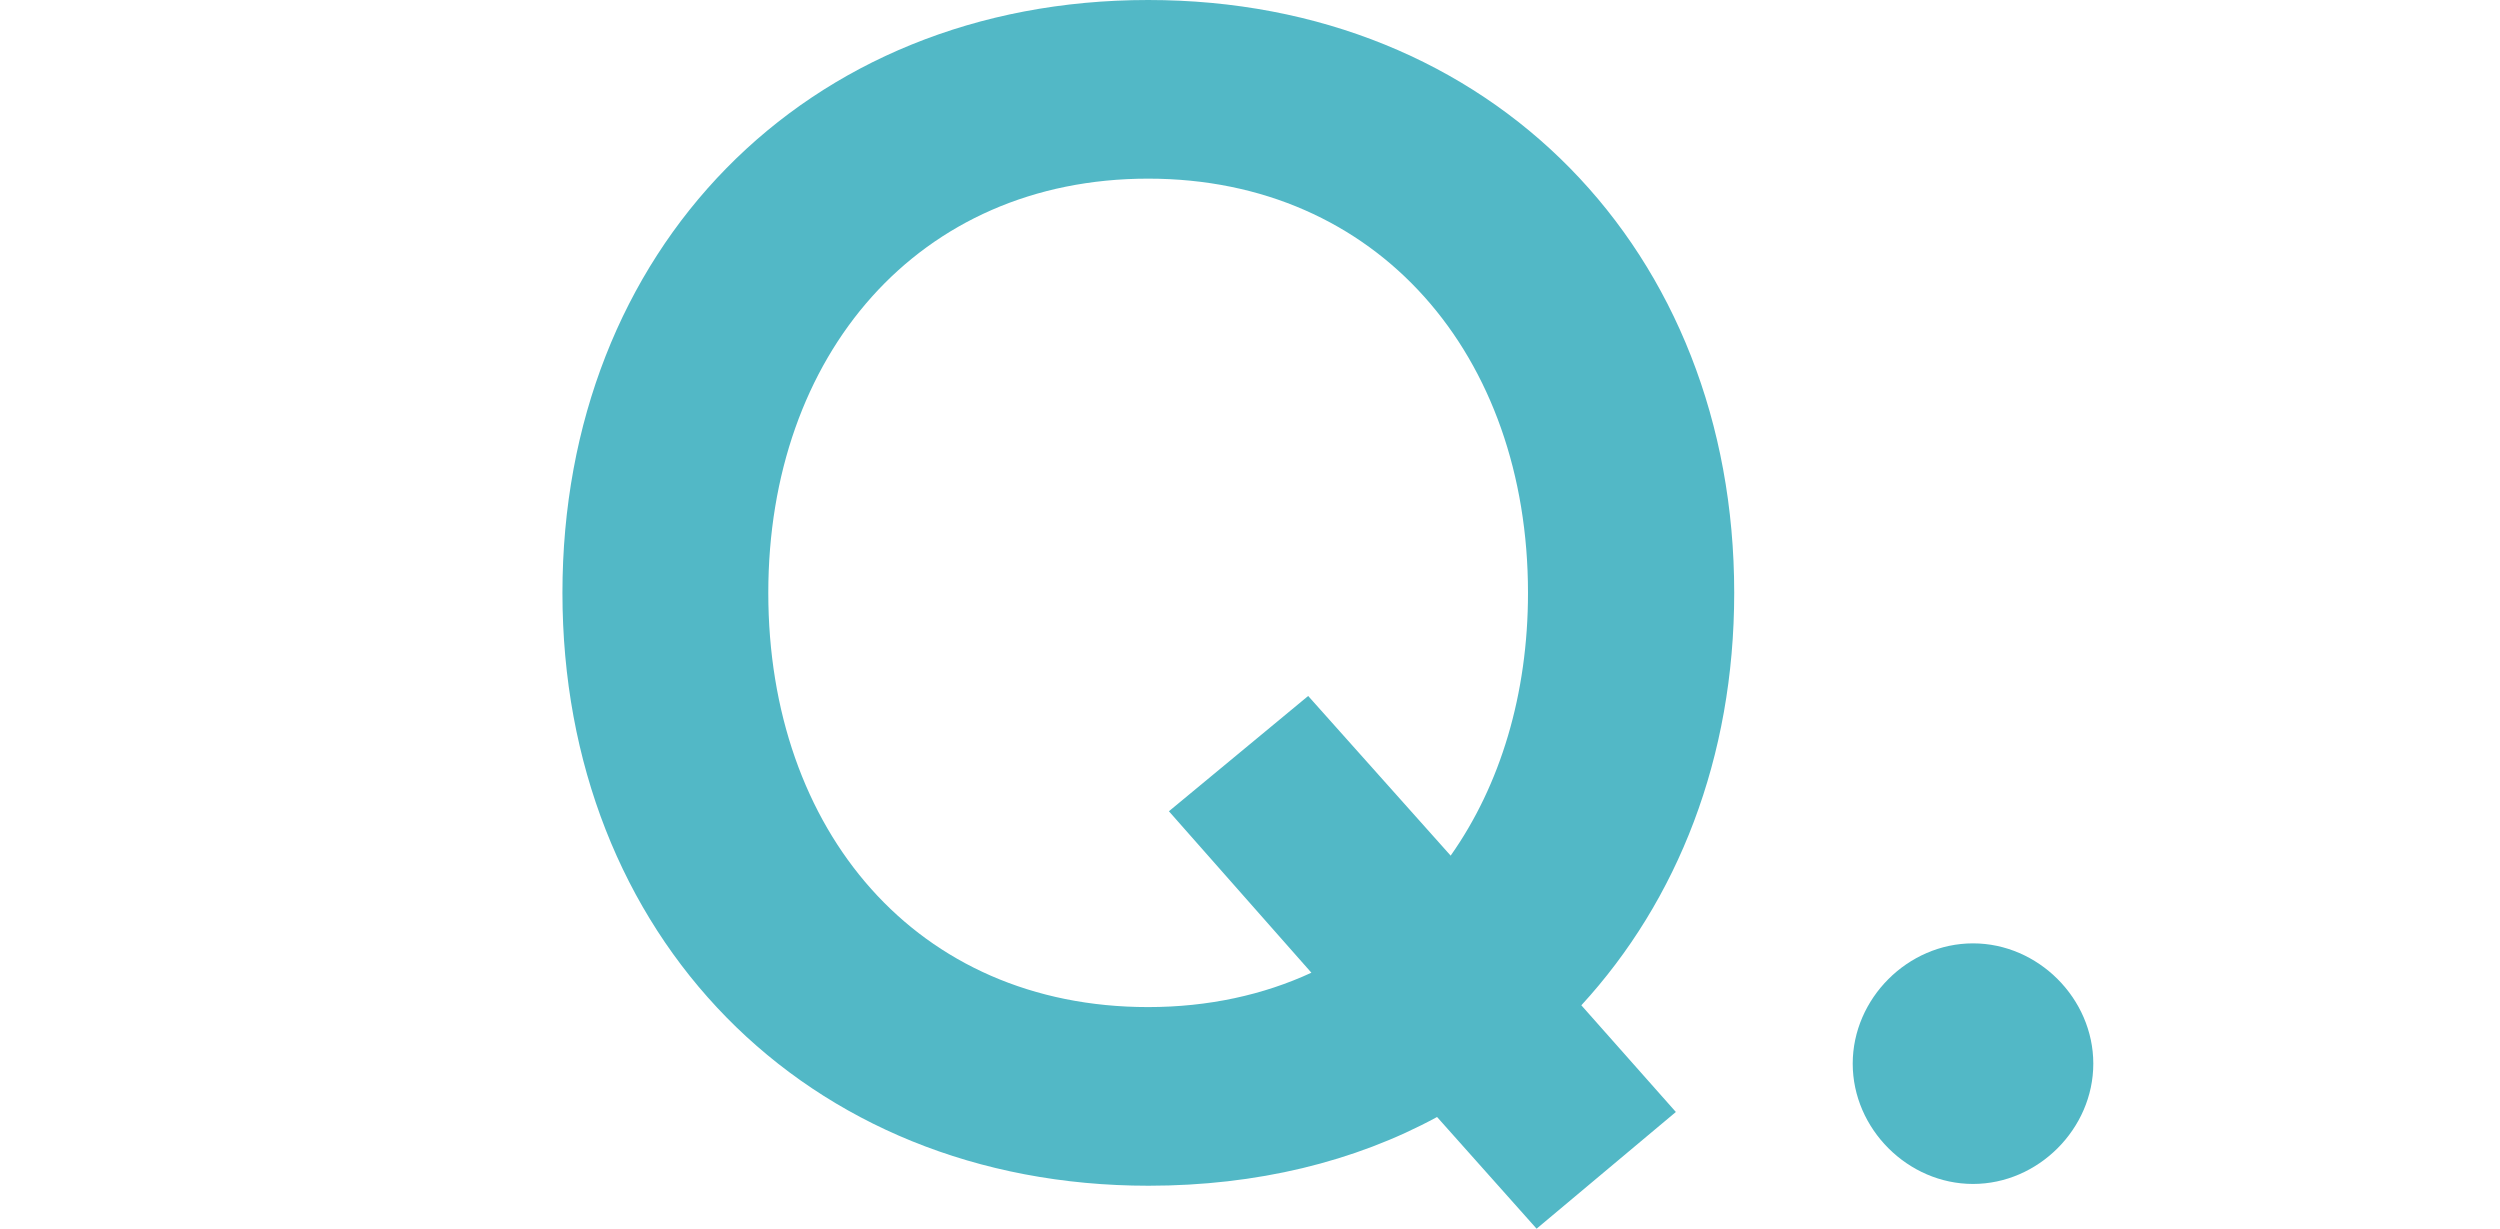 <?xml version="1.0" encoding="UTF-8"?><svg id="Layer_2" xmlns="http://www.w3.org/2000/svg" viewBox="0 0 69.83 34.32"><defs><style>.cls-1{fill:#52b8c6;}.cls-2{fill:#fff;opacity:0;}</style></defs><g id="Layer_1-2"><g><rect class="cls-2" y="1.7" width="69.83" height="29.6"/><g><path class="cls-1" d="m44.17,28.08l2.64,2.98-3.89,3.26-2.78-3.12c-2.3,1.25-5.04,1.92-8.06,1.92-9.6,0-16.37-7.01-16.37-16.56S22.47,0,32.07,0s16.37,7.01,16.37,16.56c0,4.61-1.58,8.59-4.27,11.52Zm-7.54-.91l-3.98-4.51,3.89-3.22,3.98,4.46c1.39-1.97,2.16-4.51,2.16-7.34,0-6.62-4.18-11.57-10.61-11.57s-10.61,4.94-10.61,11.57,4.13,11.57,10.61,11.57c1.68,0,3.22-.34,4.56-.96Z"/><path class="cls-1" d="m55.11,26.35c1.82,0,3.36,1.54,3.36,3.36s-1.54,3.36-3.36,3.36-3.36-1.54-3.36-3.36,1.54-3.36,3.36-3.36Z"/></g></g></g></svg>